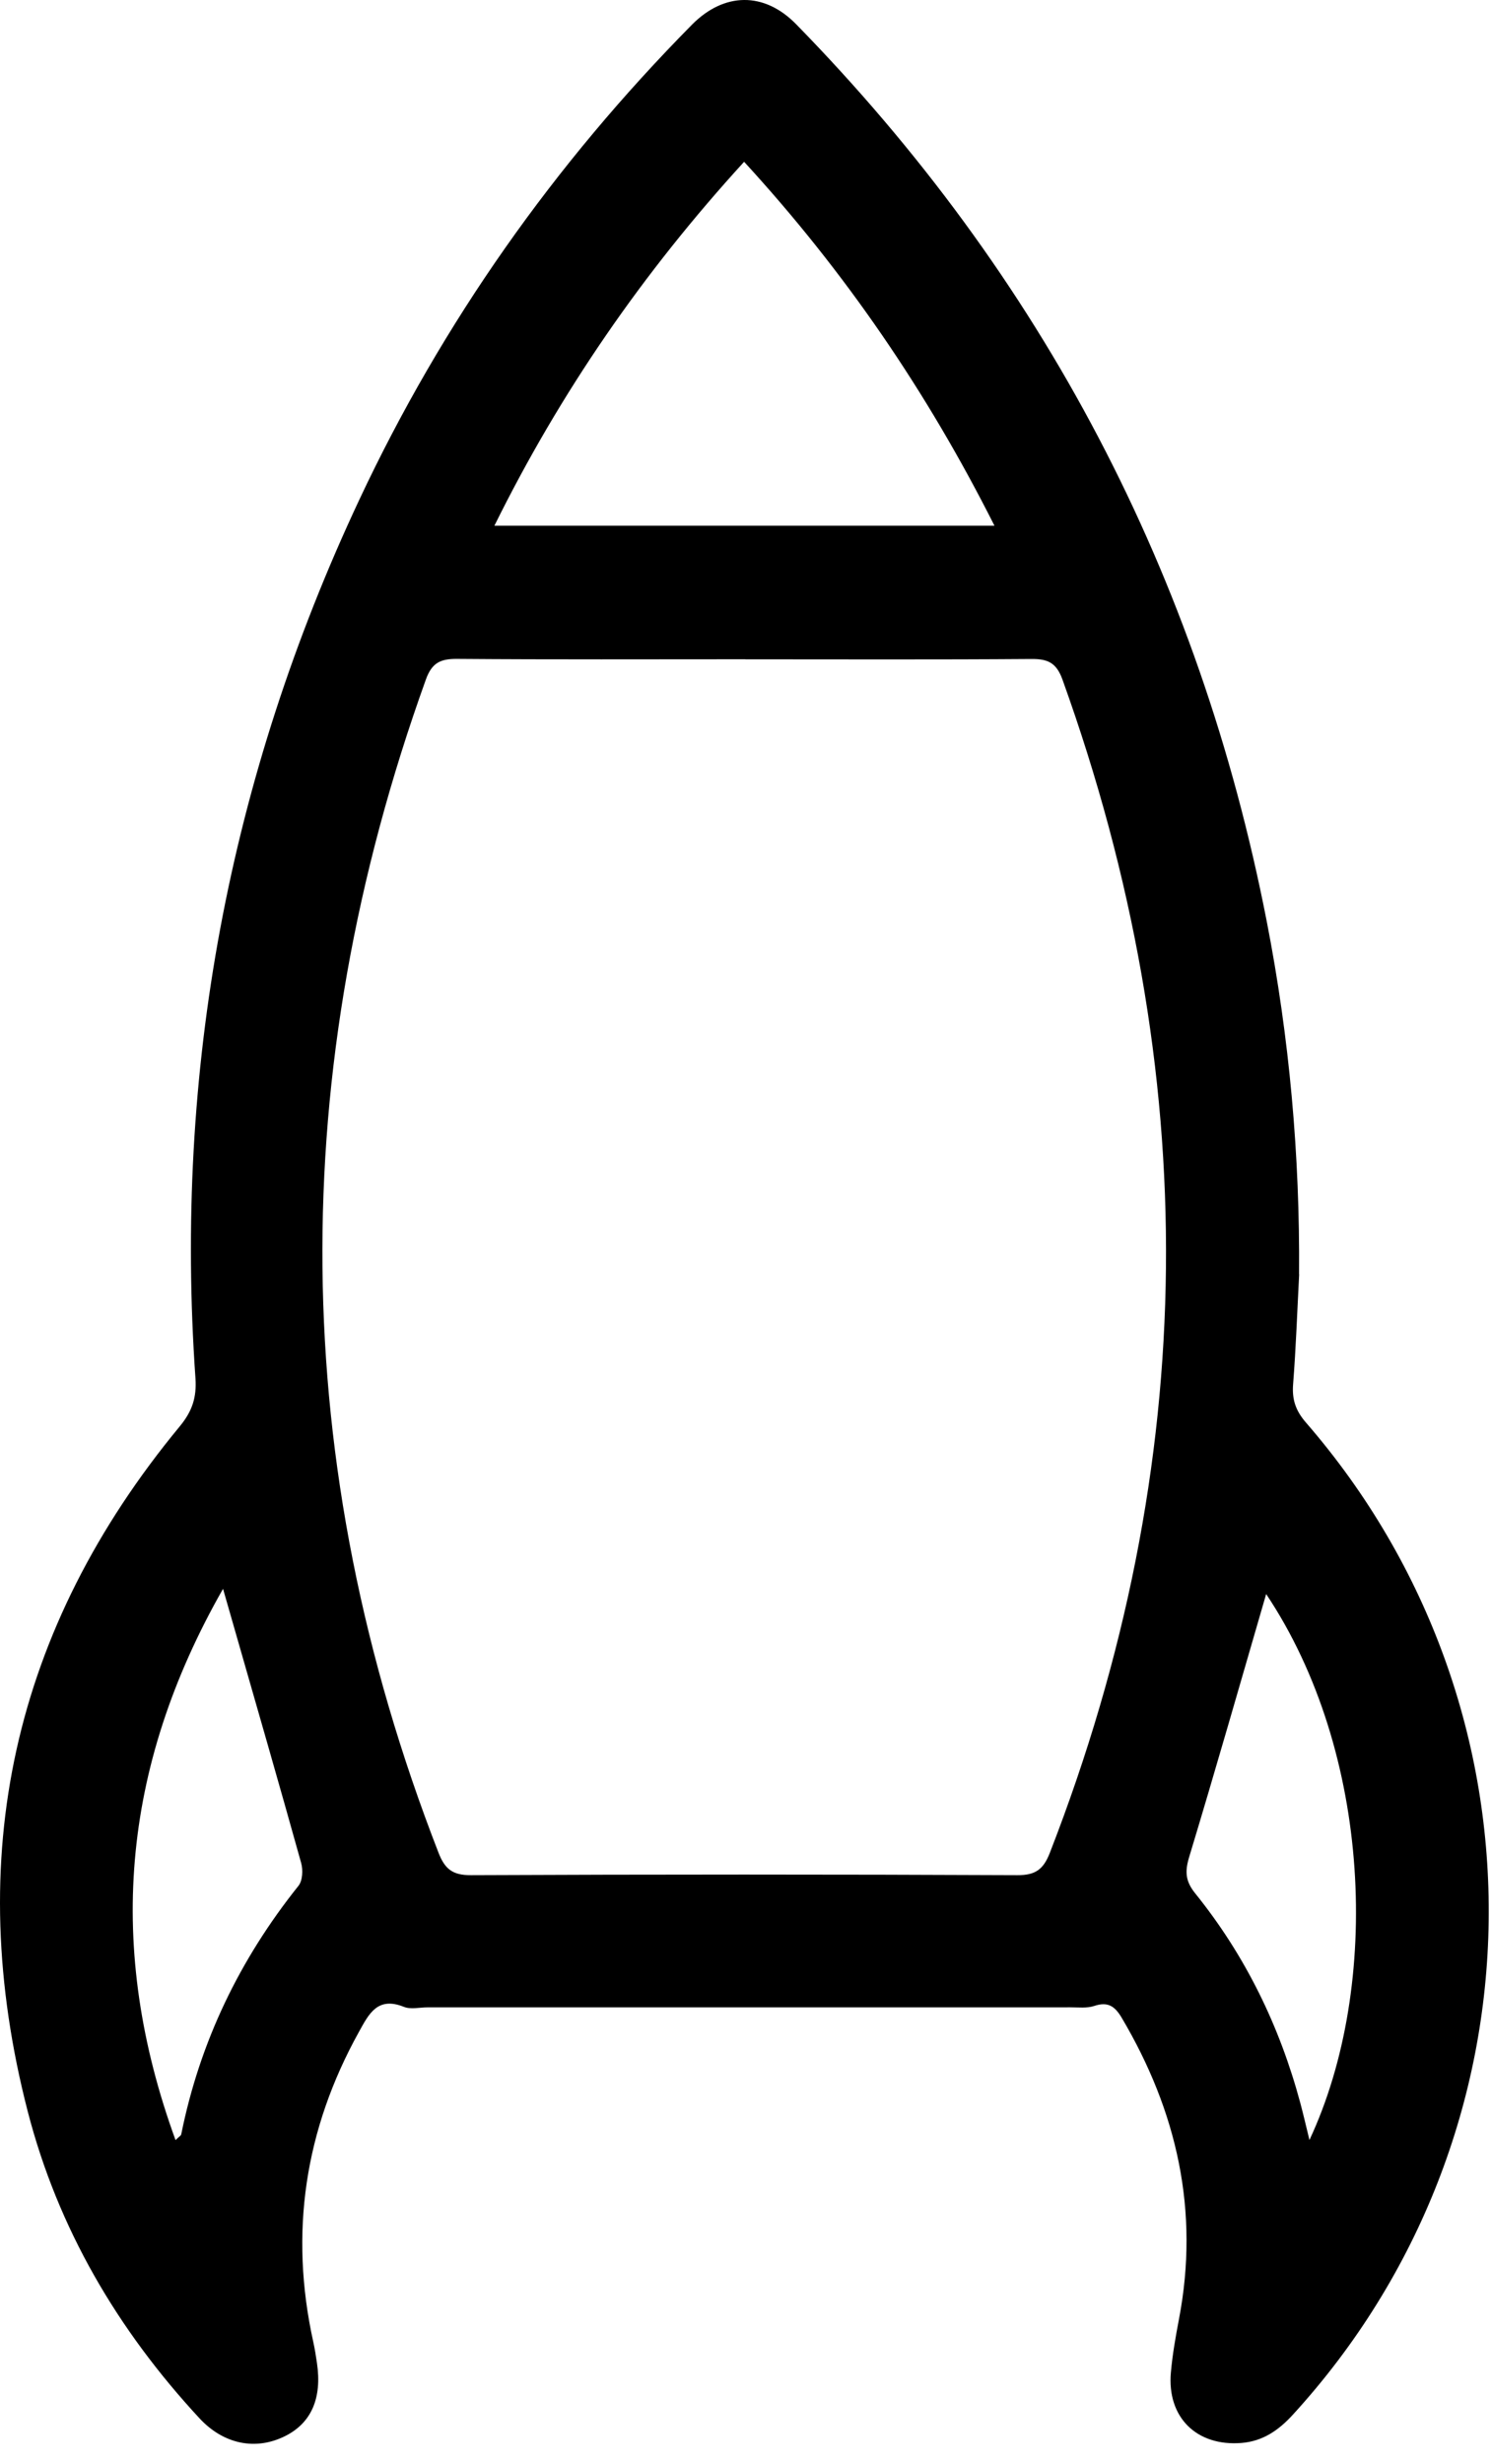 <svg xmlns="http://www.w3.org/2000/svg" width="46" height="76" viewBox="0 0 46 76" fill="none"><path d="M40.081 39.306C40.022 40.432 39.983 41.561 39.895 42.685C39.857 43.158 39.97 43.503 40.29 43.872C47.967 52.719 47.784 65.843 39.884 74.475C39.446 74.953 38.961 75.29 38.303 75.343C36.916 75.454 35.999 74.551 36.124 73.165C36.173 72.615 36.27 72.068 36.373 71.526C37.011 68.192 36.316 65.118 34.606 62.229C34.392 61.868 34.176 61.725 33.757 61.866C33.535 61.94 33.275 61.908 33.032 61.908C26.416 61.909 19.799 61.909 13.185 61.909C12.942 61.909 12.67 61.978 12.46 61.893C11.645 61.566 11.38 62.112 11.07 62.672C9.401 65.683 8.923 68.864 9.665 72.227C9.713 72.442 9.747 72.661 9.779 72.88C9.938 73.966 9.605 74.726 8.797 75.131C7.888 75.585 6.897 75.385 6.152 74.58C3.626 71.854 1.788 68.726 0.857 65.124C-1.165 57.298 0.389 50.231 5.546 43.99C5.931 43.524 6.071 43.097 6.03 42.505C5.368 33.041 7.051 24.007 11.082 15.419C13.652 9.941 17.095 5.065 21.348 0.762C22.341 -0.243 23.576 -0.26 24.561 0.746C32.163 8.518 36.999 17.748 39.081 28.415C39.782 32.008 40.107 35.639 40.078 39.303L40.081 39.306ZM22.994 20.332C20.029 20.332 17.064 20.344 14.1 20.321C13.587 20.317 13.324 20.441 13.138 20.96C8.783 33.071 8.858 45.128 13.53 57.142C13.724 57.641 13.961 57.835 14.527 57.832C20.146 57.807 25.766 57.807 31.387 57.832C31.947 57.835 32.191 57.653 32.389 57.144C37.064 45.131 37.137 33.075 32.781 20.964C32.593 20.442 32.333 20.32 31.822 20.324C28.88 20.346 25.938 20.334 22.994 20.334V20.332ZM22.957 4.99C19.834 8.407 17.286 12.102 15.253 16.214H30.681C28.602 12.086 26.072 8.383 22.957 4.99ZM5.416 66.001C5.534 65.886 5.585 65.861 5.591 65.826C6.165 62.973 7.392 60.432 9.208 58.161C9.336 58.002 9.352 57.67 9.291 57.455C8.615 55.028 7.915 52.607 7.221 50.186C7.122 49.844 7.025 49.504 6.881 49.001C3.721 54.542 3.273 60.12 5.415 66.001H5.416ZM39.063 49.163C38.272 51.882 37.503 54.58 36.69 57.265C36.553 57.716 36.569 58.015 36.873 58.392C38.422 60.312 39.48 62.486 40.119 64.866C40.213 65.219 40.296 65.578 40.399 65.999C42.635 61.223 42.311 54.021 39.063 49.162V49.163Z" fill="black"></path></svg>